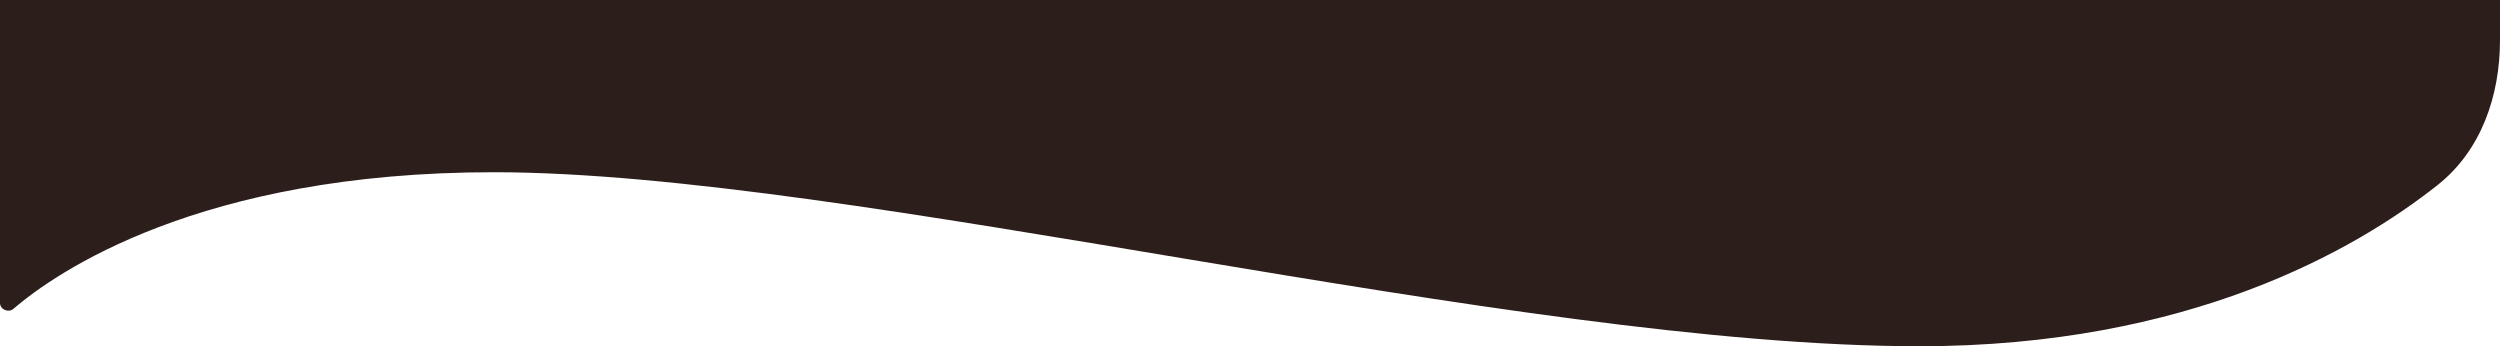 <svg width="1408" height="195" viewBox="0 0 1408 195" fill="none" xmlns="http://www.w3.org/2000/svg">
<path d="M0 170.628C0 174.287 4.745 176.337 7.523 173.956C31.099 153.743 112.064 97 278 97C479.894 97 851.641 195 1081 195C1232.41 195 1326.42 140.963 1372.83 104.233C1397.47 84.734 1408 53.916 1408 22.496V0H0V170.628Z" fill="#2C1E1A"/>
</svg>
